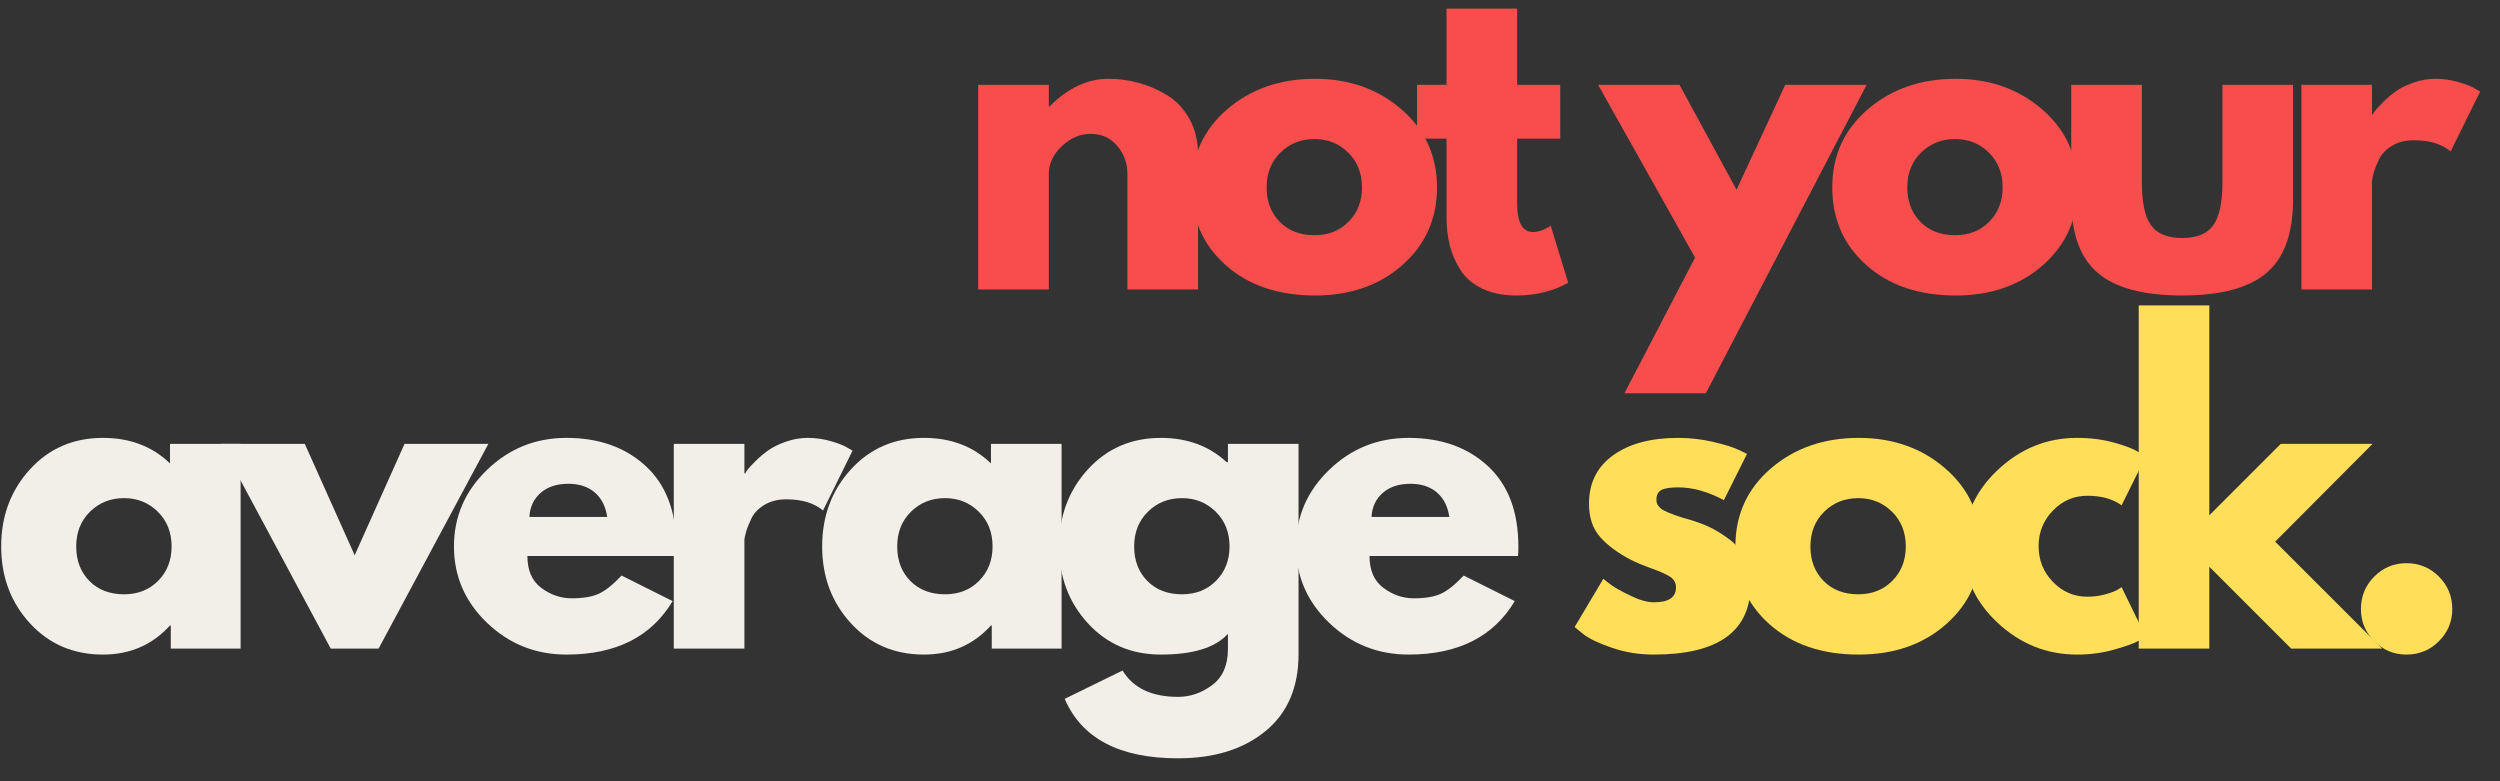 <svg version="1.0" preserveAspectRatio="xMidYMid meet" height="600" viewBox="0 0 1440 450" zoomAndPan="magnify" width="1920" xmlns:xlink="http://www.w3.org/1999/xlink" xmlns="http://www.w3.org/2000/svg"><rect x="0" y="0" width="1440" height="450" fill="#333333" stroke="none"/><defs><g></g></defs><g fill-opacity="1" fill="#f84d4d"><g transform="translate(549.642, 166.75)"><g><path d="M 13.797 0 L 13.797 -117.906 L 54.469 -117.906 L 54.469 -105.5 L 54.938 -105.5 C 65.508 -116.07 76.77 -121.359 88.719 -121.359 C 94.539 -121.359 100.32 -120.594 106.062 -119.062 C 111.812 -117.531 117.328 -115.156 122.609 -111.938 C 127.898 -108.719 132.191 -104.156 135.484 -98.25 C 138.785 -92.352 140.438 -85.5 140.438 -77.688 L 140.438 0 L 99.75 0 L 99.75 -66.656 C 99.75 -72.781 97.797 -78.141 93.891 -82.734 C 89.984 -87.336 84.891 -89.641 78.609 -89.641 C 72.473 -89.641 66.914 -87.266 61.938 -82.516 C 56.957 -77.766 54.469 -72.477 54.469 -66.656 L 54.469 0 Z M 13.797 0"></path></g></g></g><g fill-opacity="1" fill="#f84d4d"><g transform="translate(681.076, 166.75)"><g><path d="M 24.938 -14.016 C 11.832 -25.66 5.281 -40.598 5.281 -58.828 C 5.281 -77.066 12.098 -92.047 25.734 -103.766 C 39.379 -115.492 56.238 -121.359 76.312 -121.359 C 96.07 -121.359 112.734 -115.457 126.297 -103.656 C 139.859 -91.863 146.641 -76.926 146.641 -58.844 C 146.641 -40.758 140.008 -25.852 126.75 -14.125 C 113.5 -2.406 96.688 3.453 76.312 3.453 C 55.164 3.453 38.039 -2.367 24.938 -14.016 Z M 56.422 -78.828 C 51.141 -73.617 48.5 -66.953 48.5 -58.828 C 48.5 -50.711 51.023 -44.086 56.078 -38.953 C 61.141 -33.828 67.805 -31.266 76.078 -31.266 C 84.047 -31.266 90.598 -33.867 95.734 -39.078 C 100.867 -44.285 103.438 -50.875 103.438 -58.844 C 103.438 -66.957 100.789 -73.617 95.5 -78.828 C 90.219 -84.047 83.742 -86.656 76.078 -86.656 C 68.266 -86.656 61.711 -84.047 56.422 -78.828 Z M 56.422 -78.828"></path></g></g></g><g fill-opacity="1" fill="#f84d4d"><g transform="translate(812.511, 166.75)"><g><path d="M 20.688 -117.906 L 20.688 -161.812 L 61.375 -161.812 L 61.375 -117.906 L 86.188 -117.906 L 86.188 -86.875 L 61.375 -86.875 L 61.375 -49.422 C 61.375 -38.535 64.438 -33.094 70.562 -33.094 C 72.094 -33.094 73.703 -33.398 75.391 -34.016 C 77.078 -34.629 78.379 -35.242 79.297 -35.859 L 80.672 -36.781 L 90.781 -3.906 C 82.051 1 72.094 3.453 60.906 3.453 C 53.25 3.453 46.66 2.113 41.141 -0.562 C 35.629 -3.25 31.453 -6.852 28.609 -11.375 C 25.773 -15.895 23.742 -20.645 22.516 -25.625 C 21.297 -30.602 20.688 -35.93 20.688 -41.609 L 20.688 -86.875 L 3.672 -86.875 L 3.672 -117.906 Z M 20.688 -117.906"></path></g></g></g><g fill-opacity="1" fill="#f84d4d"><g transform="translate(882.821, 166.75)"><g></g></g></g><g fill-opacity="1" fill="#f84d4d"><g transform="translate(925.096, 166.75)"><g><path d="M 103.203 -117.906 L 150.094 -117.906 L 57.469 59.766 L 10.578 59.766 L 51.25 -18.391 L -4.594 -117.906 L 42.297 -117.906 L 75.156 -57.469 Z M 103.203 -117.906"></path></g></g></g><g fill-opacity="1" fill="#f84d4d"><g transform="translate(1050.097, 166.75)"><g><path d="M 24.938 -14.016 C 11.832 -25.66 5.281 -40.598 5.281 -58.828 C 5.281 -77.066 12.098 -92.047 25.734 -103.766 C 39.379 -115.492 56.238 -121.359 76.312 -121.359 C 96.07 -121.359 112.734 -115.457 126.297 -103.656 C 139.859 -91.863 146.641 -76.926 146.641 -58.844 C 146.641 -40.758 140.008 -25.852 126.75 -14.125 C 113.5 -2.406 96.688 3.453 76.312 3.453 C 55.164 3.453 38.039 -2.367 24.938 -14.016 Z M 56.422 -78.828 C 51.141 -73.617 48.5 -66.953 48.5 -58.828 C 48.5 -50.711 51.023 -44.086 56.078 -38.953 C 61.141 -33.828 67.805 -31.266 76.078 -31.266 C 84.047 -31.266 90.598 -33.867 95.734 -39.078 C 100.867 -44.285 103.438 -50.875 103.438 -58.844 C 103.438 -66.957 100.789 -73.617 95.5 -78.828 C 90.219 -84.047 83.742 -86.656 76.078 -86.656 C 68.266 -86.656 61.711 -84.047 56.422 -78.828 Z M 56.422 -78.828"></path></g></g></g><g fill-opacity="1" fill="#f84d4d"><g transform="translate(1181.531, 166.75)"><g><path d="M 52.172 -117.906 L 52.172 -61.828 C 52.172 -50.18 53.93 -41.906 57.453 -37 C 60.984 -32.102 66.961 -29.656 75.391 -29.656 C 83.816 -29.656 89.789 -32.102 93.312 -37 C 96.844 -41.906 98.609 -50.18 98.609 -61.828 L 98.609 -117.906 L 139.281 -117.906 L 139.281 -51.938 C 139.281 -32.332 134.188 -18.195 124 -9.531 C 113.812 -0.875 97.609 3.453 75.391 3.453 C 53.172 3.453 36.969 -0.875 26.781 -9.531 C 16.594 -18.195 11.5 -32.332 11.5 -51.938 L 11.5 -117.906 Z M 52.172 -117.906"></path></g></g></g><g fill-opacity="1" fill="#f84d4d"><g transform="translate(1311.816, 166.75)"><g><path d="M 13.797 0 L 13.797 -117.906 L 54.469 -117.906 L 54.469 -100.906 L 54.938 -100.906 C 55.238 -101.52 55.734 -102.285 56.422 -103.203 C 57.117 -104.117 58.613 -105.723 60.906 -108.016 C 63.207 -110.316 65.66 -112.383 68.266 -114.219 C 70.867 -116.062 74.238 -117.711 78.375 -119.172 C 82.508 -120.629 86.723 -121.359 91.016 -121.359 C 95.461 -121.359 99.832 -120.742 104.125 -119.516 C 108.414 -118.297 111.555 -117.07 113.547 -115.844 L 116.766 -114 L 99.75 -79.531 C 94.695 -83.82 87.648 -85.969 78.609 -85.969 C 73.703 -85.969 69.484 -84.895 65.953 -82.75 C 62.43 -80.602 59.941 -77.992 58.484 -74.922 C 57.035 -71.859 56.004 -69.254 55.391 -67.109 C 54.773 -64.961 54.469 -63.281 54.469 -62.062 L 54.469 0 Z M 13.797 0"></path></g></g></g><g fill-opacity="1" fill="#f1efe7"><g transform="translate(-4.601, 373.582)"><g><path d="M 21.828 -14.594 C 10.797 -26.625 5.281 -41.375 5.281 -58.844 C 5.281 -76.312 10.797 -91.098 21.828 -103.203 C 32.867 -115.305 46.891 -121.359 63.891 -121.359 C 79.523 -121.359 92.398 -116.453 102.516 -106.641 L 102.516 -117.906 L 143.188 -117.906 L 143.188 0 L 102.969 0 L 102.969 -13.328 L 102.516 -13.328 C 92.398 -2.141 79.523 3.453 63.891 3.453 C 46.891 3.453 32.867 -2.562 21.828 -14.594 Z M 56.422 -78.828 C 51.141 -73.617 48.5 -66.953 48.5 -58.828 C 48.5 -50.711 51.023 -44.086 56.078 -38.953 C 61.141 -33.828 67.805 -31.266 76.078 -31.266 C 84.047 -31.266 90.598 -33.867 95.734 -39.078 C 100.867 -44.285 103.438 -50.875 103.438 -58.844 C 103.438 -66.957 100.789 -73.617 95.5 -78.828 C 90.219 -84.047 83.742 -86.656 76.078 -86.656 C 68.266 -86.656 61.711 -84.047 56.422 -78.828 Z M 56.422 -78.828"></path></g></g></g><g fill-opacity="1" fill="#f1efe7"><g transform="translate(131.888, 373.582)"><g><path d="M 43.672 -117.906 L 72.406 -53.781 L 101.125 -117.906 L 149.406 -117.906 L 86.188 0 L 58.609 0 L -4.594 -117.906 Z M 43.672 -117.906"></path></g></g></g><g fill-opacity="1" fill="#f1efe7"><g transform="translate(256.199, 373.582)"><g><path d="M 133.078 -53.328 L 47.578 -53.328 C 47.578 -45.047 50.258 -38.91 55.625 -34.922 C 60.988 -30.941 66.812 -28.953 73.094 -28.953 C 79.676 -28.953 84.883 -29.832 88.719 -31.594 C 92.551 -33.363 96.922 -36.852 101.828 -42.062 L 131.234 -27.344 C 118.984 -6.812 98.609 3.453 70.109 3.453 C 52.328 3.453 37.078 -2.633 24.359 -14.812 C 11.641 -27 5.281 -41.672 5.281 -58.828 C 5.281 -75.992 11.641 -90.707 24.359 -102.969 C 37.078 -115.227 52.328 -121.359 70.109 -121.359 C 88.797 -121.359 104 -115.957 115.719 -105.156 C 127.445 -94.352 133.312 -78.914 133.312 -58.844 C 133.312 -56.082 133.234 -54.242 133.078 -53.328 Z M 48.734 -75.844 L 93.547 -75.844 C 92.629 -81.977 90.219 -86.691 86.312 -89.984 C 82.406 -93.273 77.383 -94.922 71.25 -94.922 C 64.508 -94.922 59.145 -93.16 55.156 -89.641 C 51.176 -86.117 49.035 -81.52 48.734 -75.844 Z M 48.734 -75.844"></path></g></g></g><g fill-opacity="1" fill="#f1efe7"><g transform="translate(374.305, 373.582)"><g><path d="M 13.797 0 L 13.797 -117.906 L 54.469 -117.906 L 54.469 -100.906 L 54.938 -100.906 C 55.238 -101.52 55.734 -102.285 56.422 -103.203 C 57.117 -104.117 58.613 -105.723 60.906 -108.016 C 63.207 -110.316 65.66 -112.383 68.266 -114.219 C 70.867 -116.062 74.238 -117.711 78.375 -119.172 C 82.508 -120.629 86.723 -121.359 91.016 -121.359 C 95.461 -121.359 99.832 -120.742 104.125 -119.516 C 108.414 -118.297 111.555 -117.07 113.547 -115.844 L 116.766 -114 L 99.75 -79.531 C 94.695 -83.82 87.648 -85.969 78.609 -85.969 C 73.703 -85.969 69.484 -84.895 65.953 -82.75 C 62.43 -80.602 59.941 -77.992 58.484 -74.922 C 57.035 -71.859 56.004 -69.254 55.391 -67.109 C 54.773 -64.961 54.469 -63.281 54.469 -62.062 L 54.469 0 Z M 13.797 0"></path></g></g></g><g fill-opacity="1" fill="#f1efe7"><g transform="translate(468.284, 373.582)"><g><path d="M 21.828 -14.594 C 10.797 -26.625 5.281 -41.375 5.281 -58.844 C 5.281 -76.312 10.797 -91.098 21.828 -103.203 C 32.867 -115.305 46.891 -121.359 63.891 -121.359 C 79.523 -121.359 92.398 -116.453 102.516 -106.641 L 102.516 -117.906 L 143.188 -117.906 L 143.188 0 L 102.969 0 L 102.969 -13.328 L 102.516 -13.328 C 92.398 -2.141 79.523 3.453 63.891 3.453 C 46.891 3.453 32.867 -2.562 21.828 -14.594 Z M 56.422 -78.828 C 51.141 -73.617 48.5 -66.953 48.5 -58.828 C 48.5 -50.711 51.023 -44.086 56.078 -38.953 C 61.141 -33.828 67.805 -31.266 76.078 -31.266 C 84.047 -31.266 90.598 -33.867 95.734 -39.078 C 100.867 -44.285 103.438 -50.875 103.438 -58.844 C 103.438 -66.957 100.789 -73.617 95.5 -78.828 C 90.219 -84.047 83.742 -86.656 76.078 -86.656 C 68.266 -86.656 61.711 -84.047 56.422 -78.828 Z M 56.422 -78.828"></path></g></g></g><g fill-opacity="1" fill="#f1efe7"><g transform="translate(604.773, 373.582)"><g><path d="M 8.5 28.953 L 41.828 12.641 C 47.961 22.754 58.613 27.812 73.781 27.812 C 80.832 27.812 87.383 25.551 93.438 21.031 C 99.488 16.508 102.516 9.578 102.516 0.234 L 102.516 -8.5 C 95.305 -0.531 82.43 3.453 63.891 3.453 C 46.891 3.453 32.867 -2.562 21.828 -14.594 C 10.797 -26.625 5.281 -41.375 5.281 -58.844 C 5.281 -76.312 10.797 -91.098 21.828 -103.203 C 32.867 -115.305 46.891 -121.359 63.891 -121.359 C 79.066 -121.359 91.711 -116.688 101.828 -107.344 L 102.516 -107.344 L 102.516 -117.906 L 143.188 -117.906 L 143.188 3.219 C 143.188 22.375 136.828 37.16 124.109 47.578 C 111.391 57.992 94.613 63.203 73.781 63.203 C 40.07 63.203 18.312 51.785 8.5 28.953 Z M 56.422 -78.828 C 51.141 -73.617 48.5 -66.953 48.5 -58.828 C 48.5 -50.711 51.023 -44.086 56.078 -38.953 C 61.141 -33.828 67.805 -31.266 76.078 -31.266 C 84.047 -31.266 90.598 -33.867 95.734 -39.078 C 100.867 -44.285 103.438 -50.875 103.438 -58.844 C 103.438 -66.957 100.789 -73.617 95.5 -78.828 C 90.219 -84.047 83.742 -86.656 76.078 -86.656 C 68.266 -86.656 61.711 -84.047 56.422 -78.828 Z M 56.422 -78.828"></path></g></g></g><g fill-opacity="1" fill="#f1efe7"><g transform="translate(741.263, 373.582)"><g><path d="M 133.078 -53.328 L 47.578 -53.328 C 47.578 -45.047 50.258 -38.91 55.625 -34.922 C 60.988 -30.941 66.812 -28.953 73.094 -28.953 C 79.676 -28.953 84.883 -29.832 88.719 -31.594 C 92.551 -33.363 96.922 -36.852 101.828 -42.062 L 131.234 -27.344 C 118.984 -6.812 98.609 3.453 70.109 3.453 C 52.328 3.453 37.078 -2.633 24.359 -14.812 C 11.641 -27 5.281 -41.672 5.281 -58.828 C 5.281 -75.992 11.641 -90.707 24.359 -102.969 C 37.078 -115.227 52.328 -121.359 70.109 -121.359 C 88.797 -121.359 104 -115.957 115.719 -105.156 C 127.445 -94.352 133.312 -78.914 133.312 -58.844 C 133.312 -56.082 133.234 -54.242 133.078 -53.328 Z M 48.734 -75.844 L 93.547 -75.844 C 92.629 -81.977 90.219 -86.691 86.312 -89.984 C 82.406 -93.273 77.383 -94.922 71.25 -94.922 C 64.508 -94.922 59.145 -93.16 55.156 -89.641 C 51.176 -86.117 49.035 -81.52 48.734 -75.844 Z M 48.734 -75.844"></path></g></g></g><g fill-opacity="1" fill="#f1efe7"><g transform="translate(859.369, 373.582)"><g></g></g></g><g fill-opacity="1" fill="#ffde59"><g transform="translate(901.7, 373.582)"><g><path d="M 65.047 -121.359 C 71.785 -121.359 78.445 -120.594 85.031 -119.062 C 91.625 -117.531 96.531 -116 99.75 -114.469 L 104.578 -112.156 L 91.25 -85.5 C 82.051 -90.406 73.316 -92.859 65.047 -92.859 C 60.453 -92.859 57.195 -92.359 55.281 -91.359 C 53.363 -90.367 52.406 -88.492 52.406 -85.734 C 52.406 -85.117 52.477 -84.504 52.625 -83.891 C 52.781 -83.273 53.086 -82.695 53.547 -82.156 C 54.016 -81.625 54.438 -81.164 54.812 -80.781 C 55.195 -80.406 55.848 -79.988 56.766 -79.531 C 57.691 -79.07 58.422 -78.723 58.953 -78.484 C 59.492 -78.254 60.375 -77.91 61.594 -77.453 C 62.82 -76.992 63.742 -76.648 64.359 -76.422 C 64.973 -76.191 66.004 -75.848 67.453 -75.391 C 68.91 -74.93 70.023 -74.625 70.797 -74.469 C 75.547 -73.094 79.68 -71.562 83.203 -69.875 C 86.723 -68.188 90.438 -65.883 94.344 -62.969 C 98.258 -60.062 101.285 -56.383 103.422 -51.938 C 105.566 -47.5 106.641 -42.445 106.641 -36.781 C 106.641 -9.957 88.023 3.453 50.797 3.453 C 42.367 3.453 34.363 2.148 26.781 -0.453 C 19.195 -3.055 13.719 -5.664 10.344 -8.281 L 5.281 -12.406 L 21.828 -40.219 C 23.055 -39.145 24.664 -37.879 26.656 -36.422 C 28.656 -34.973 32.258 -32.984 37.469 -30.453 C 42.676 -27.922 47.195 -26.656 51.031 -26.656 C 59.457 -26.656 63.672 -29.492 63.672 -35.172 C 63.672 -37.773 62.598 -39.801 60.453 -41.25 C 58.305 -42.707 54.664 -44.352 49.531 -46.188 C 44.395 -48.031 40.375 -49.719 37.469 -51.25 C 30.113 -55.082 24.289 -59.41 20 -64.234 C 15.707 -69.066 13.562 -75.469 13.562 -83.438 C 13.562 -95.383 18.195 -104.691 27.469 -111.359 C 36.738 -118.023 49.266 -121.359 65.047 -121.359 Z M 65.047 -121.359"></path></g></g></g><g fill-opacity="1" fill="#ffde59"><g transform="translate(994.3, 373.582)"><g><path d="M 24.938 -14.016 C 11.832 -25.66 5.281 -40.598 5.281 -58.828 C 5.281 -77.066 12.098 -92.047 25.734 -103.766 C 39.379 -115.492 56.238 -121.359 76.312 -121.359 C 96.07 -121.359 112.734 -115.457 126.297 -103.656 C 139.859 -91.863 146.641 -76.926 146.641 -58.844 C 146.641 -40.758 140.008 -25.852 126.75 -14.125 C 113.5 -2.406 96.688 3.453 76.312 3.453 C 55.164 3.453 38.039 -2.367 24.938 -14.016 Z M 56.422 -78.828 C 51.141 -73.617 48.5 -66.953 48.5 -58.828 C 48.5 -50.711 51.023 -44.086 56.078 -38.953 C 61.141 -33.828 67.805 -31.266 76.078 -31.266 C 84.047 -31.266 90.598 -33.867 95.734 -39.078 C 100.867 -44.285 103.438 -50.875 103.438 -58.844 C 103.438 -66.957 100.789 -73.617 95.5 -78.828 C 90.219 -84.047 83.742 -86.656 76.078 -86.656 C 68.266 -86.656 61.711 -84.047 56.422 -78.828 Z M 56.422 -78.828"></path></g></g></g><g fill-opacity="1" fill="#ffde59"><g transform="translate(1125.734, 373.582)"><g><path d="M 76.531 -88.031 C 68.875 -88.031 62.285 -85.191 56.766 -79.516 C 51.254 -73.848 48.5 -67.031 48.5 -59.062 C 48.5 -50.945 51.254 -44.051 56.766 -38.375 C 62.285 -32.707 68.875 -29.875 76.531 -29.875 C 80.207 -29.875 83.691 -30.332 86.984 -31.25 C 90.285 -32.176 92.703 -33.098 94.234 -34.016 L 96.297 -35.391 L 110.094 -7.125 C 109.02 -6.352 107.523 -5.395 105.609 -4.25 C 103.691 -3.102 99.32 -1.535 92.5 0.453 C 85.688 2.453 78.375 3.453 70.562 3.453 C 53.25 3.453 38.039 -2.633 24.938 -14.812 C 11.832 -27 5.281 -41.598 5.281 -58.609 C 5.281 -75.773 11.832 -90.523 24.938 -102.859 C 38.039 -115.191 53.25 -121.359 70.562 -121.359 C 78.375 -121.359 85.57 -120.438 92.156 -118.594 C 98.75 -116.758 103.426 -114.922 106.188 -113.078 L 110.094 -110.328 L 96.297 -82.516 C 91.242 -86.191 84.656 -88.031 76.531 -88.031 Z M 76.531 -88.031"></path></g></g></g><g fill-opacity="1" fill="#ffde59"><g transform="translate(1218.104, 373.582)"><g><path d="M 148.484 -117.906 L 92.391 -61.594 L 154 0 L 101.594 0 L 54.469 -47.125 L 54.469 0 L 13.797 0 L 13.797 -197.672 L 54.469 -197.672 L 54.469 -76.766 L 95.609 -117.906 Z M 148.484 -117.906"></path></g></g></g><g fill-opacity="1" fill="#ffde59"><g transform="translate(1346.091, 373.582)"><g><path d="M 40 -49.188 C 47.352 -49.188 53.594 -46.617 58.719 -41.484 C 63.852 -36.348 66.422 -30.102 66.422 -22.75 C 66.422 -15.551 63.852 -9.383 58.719 -4.25 C 53.594 0.883 47.352 3.453 40 3.453 C 32.789 3.453 26.617 0.883 21.484 -4.25 C 16.359 -9.383 13.797 -15.551 13.797 -22.75 C 13.797 -30.102 16.359 -36.348 21.484 -41.484 C 26.617 -46.617 32.789 -49.188 40 -49.188 Z M 40 -49.188"></path></g></g></g></svg>